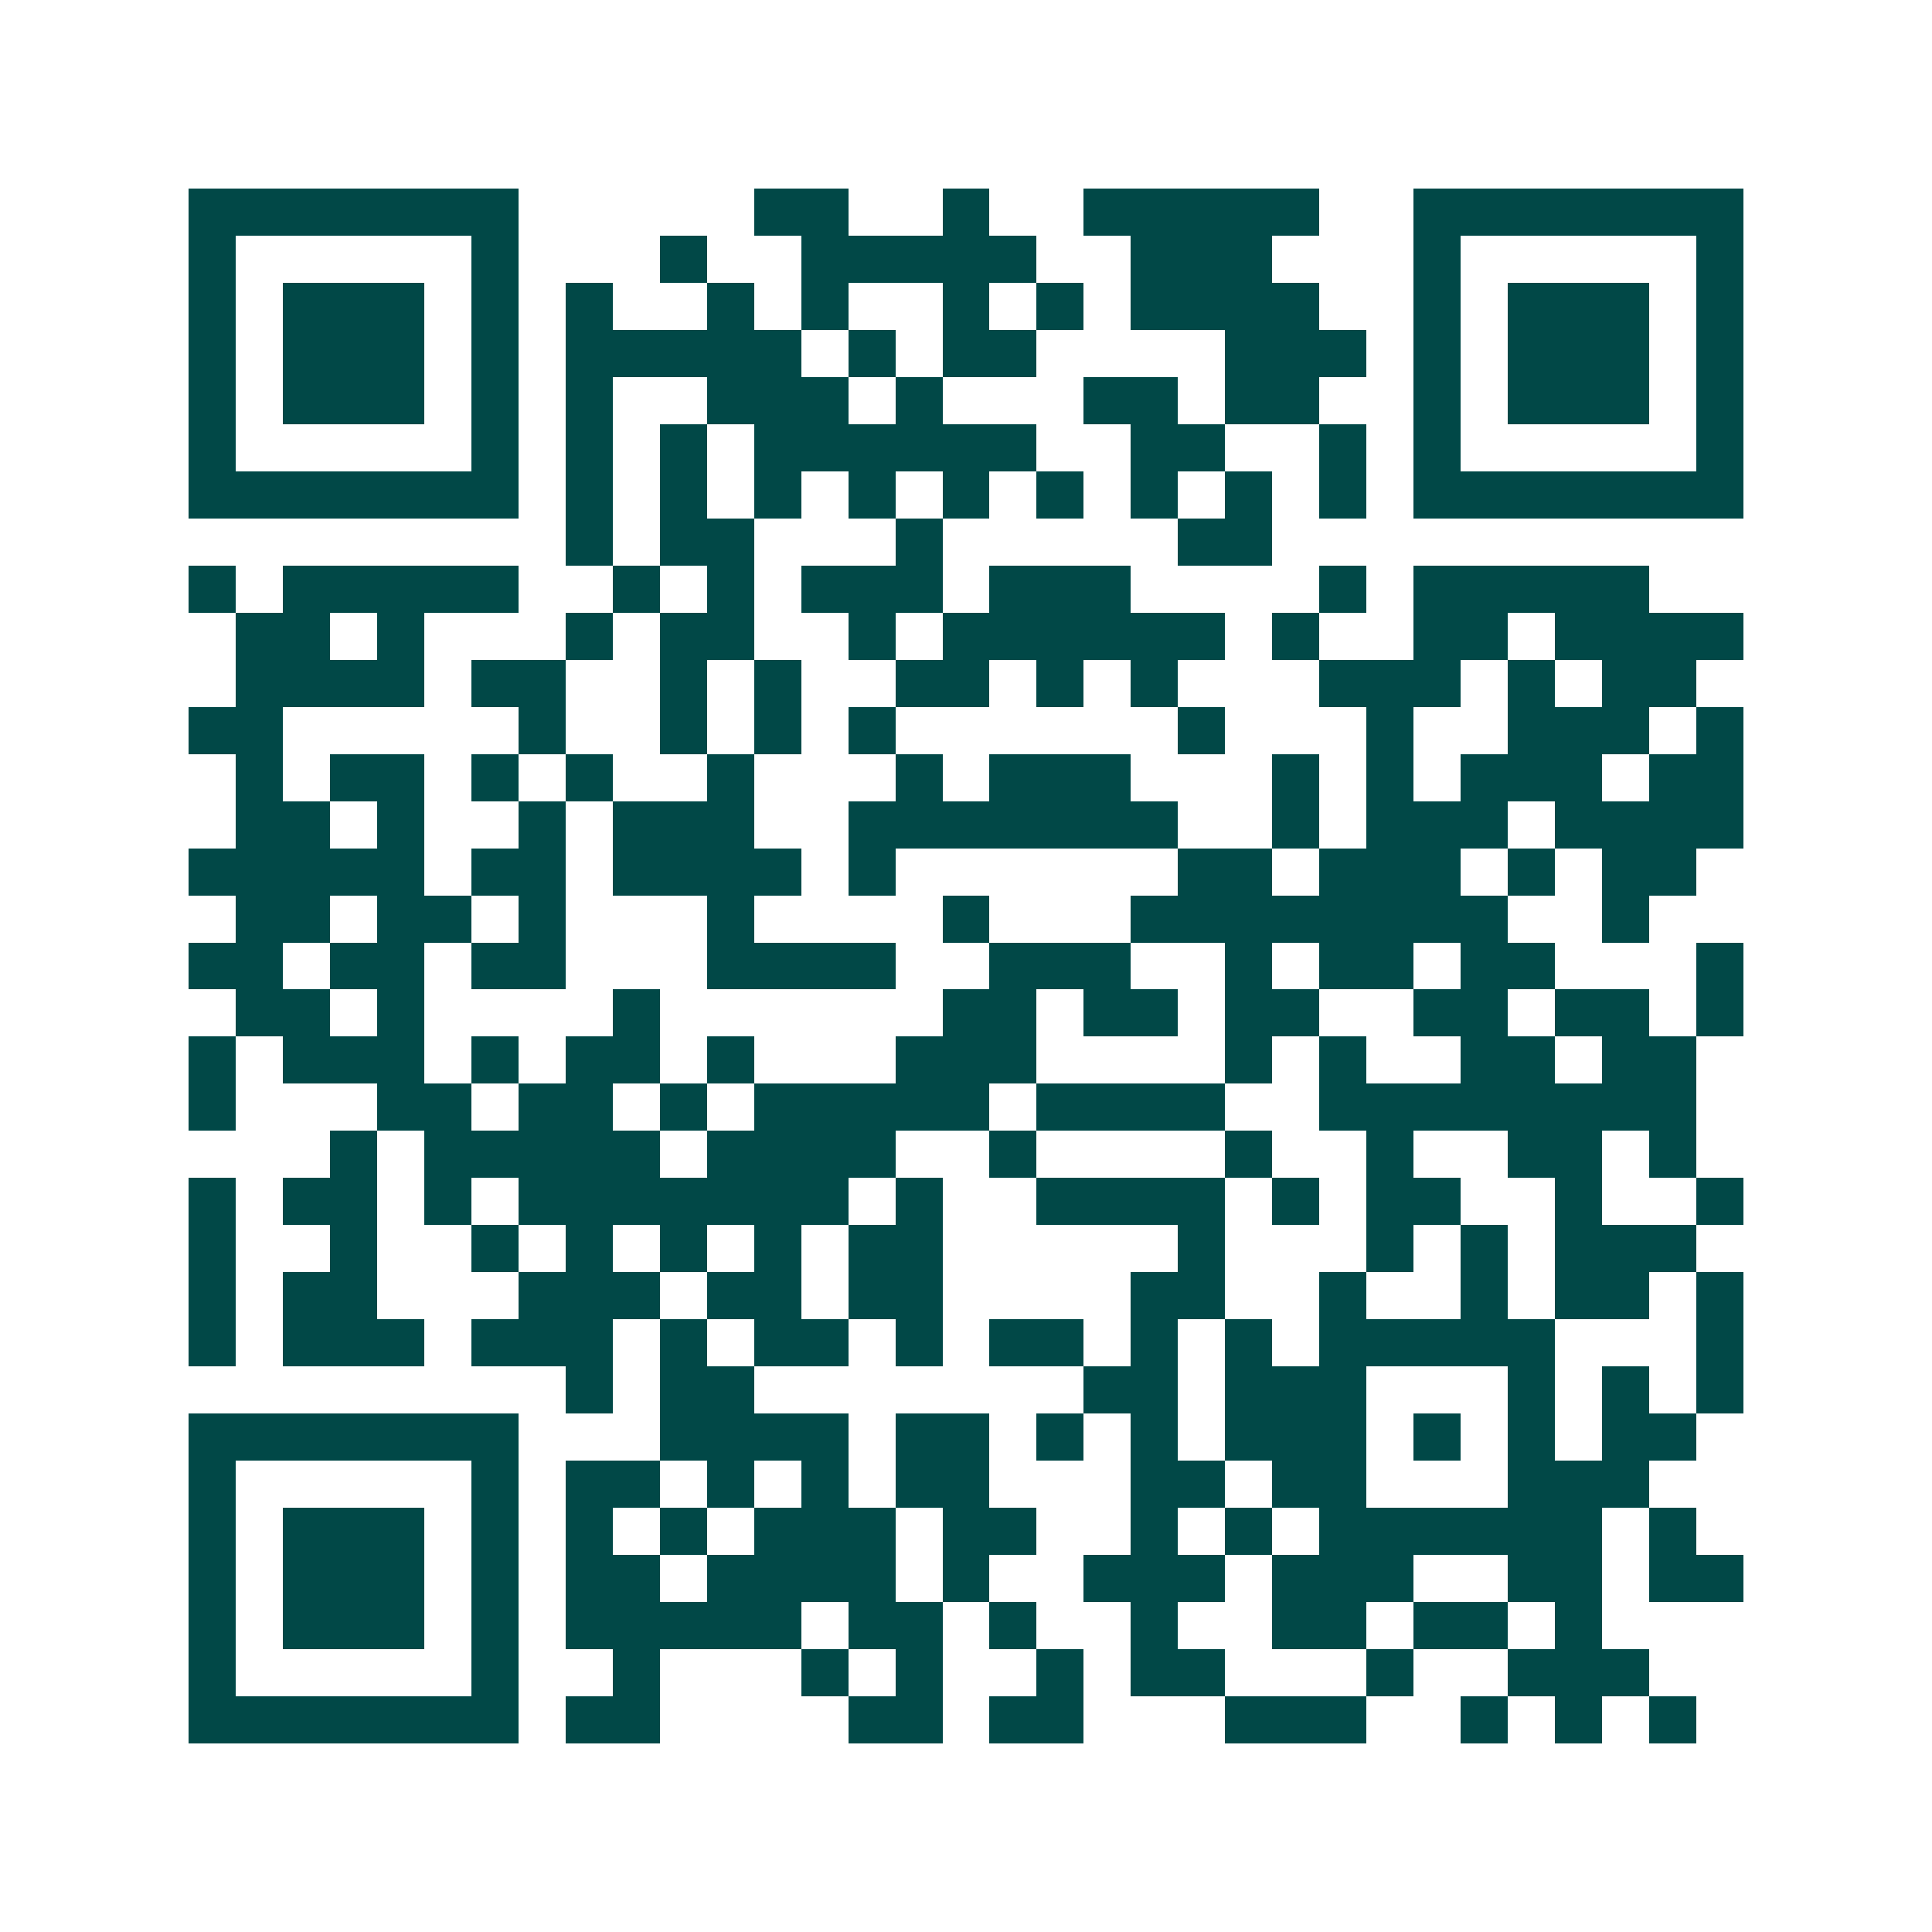 <svg xmlns="http://www.w3.org/2000/svg" width="200" height="200" viewBox="0 0 41 41" shape-rendering="crispEdges"><path fill="#ffffff" d="M0 0h41v41H0z"/><path stroke="#014847" d="M4 4.5h7m5 0h2m2 0h1m2 0h5m2 0h7M4 5.5h1m5 0h1m3 0h1m2 0h5m2 0h3m3 0h1m5 0h1M4 6.5h1m1 0h3m1 0h1m1 0h1m2 0h1m1 0h1m2 0h1m1 0h1m1 0h4m2 0h1m1 0h3m1 0h1M4 7.5h1m1 0h3m1 0h1m1 0h5m1 0h1m1 0h2m4 0h3m1 0h1m1 0h3m1 0h1M4 8.5h1m1 0h3m1 0h1m1 0h1m2 0h3m1 0h1m3 0h2m1 0h2m2 0h1m1 0h3m1 0h1M4 9.5h1m5 0h1m1 0h1m1 0h1m1 0h6m2 0h2m2 0h1m1 0h1m5 0h1M4 10.5h7m1 0h1m1 0h1m1 0h1m1 0h1m1 0h1m1 0h1m1 0h1m1 0h1m1 0h1m1 0h7M12 11.5h1m1 0h2m3 0h1m5 0h2M4 12.5h1m1 0h5m2 0h1m1 0h1m1 0h3m1 0h3m4 0h1m1 0h5M5 13.5h2m1 0h1m3 0h1m1 0h2m2 0h1m1 0h6m1 0h1m2 0h2m1 0h4M5 14.5h4m1 0h2m2 0h1m1 0h1m2 0h2m1 0h1m1 0h1m3 0h3m1 0h1m1 0h2M4 15.5h2m5 0h1m2 0h1m1 0h1m1 0h1m6 0h1m3 0h1m2 0h3m1 0h1M5 16.5h1m1 0h2m1 0h1m1 0h1m2 0h1m3 0h1m1 0h3m3 0h1m1 0h1m1 0h3m1 0h2M5 17.5h2m1 0h1m2 0h1m1 0h3m2 0h7m2 0h1m1 0h3m1 0h4M4 18.5h5m1 0h2m1 0h4m1 0h1m6 0h2m1 0h3m1 0h1m1 0h2M5 19.5h2m1 0h2m1 0h1m3 0h1m4 0h1m3 0h8m2 0h1M4 20.5h2m1 0h2m1 0h2m3 0h4m2 0h3m2 0h1m1 0h2m1 0h2m3 0h1M5 21.5h2m1 0h1m4 0h1m6 0h2m1 0h2m1 0h2m2 0h2m1 0h2m1 0h1M4 22.5h1m1 0h3m1 0h1m1 0h2m1 0h1m3 0h3m4 0h1m1 0h1m2 0h2m1 0h2M4 23.5h1m3 0h2m1 0h2m1 0h1m1 0h5m1 0h4m2 0h8M7 24.5h1m1 0h5m1 0h4m2 0h1m4 0h1m2 0h1m2 0h2m1 0h1M4 25.5h1m1 0h2m1 0h1m1 0h7m1 0h1m2 0h4m1 0h1m1 0h2m2 0h1m2 0h1M4 26.5h1m2 0h1m2 0h1m1 0h1m1 0h1m1 0h1m1 0h2m5 0h1m3 0h1m1 0h1m1 0h3M4 27.5h1m1 0h2m3 0h3m1 0h2m1 0h2m4 0h2m2 0h1m2 0h1m1 0h2m1 0h1M4 28.5h1m1 0h3m1 0h3m1 0h1m1 0h2m1 0h1m1 0h2m1 0h1m1 0h1m1 0h5m3 0h1M12 29.5h1m1 0h2m7 0h2m1 0h3m3 0h1m1 0h1m1 0h1M4 30.5h7m3 0h4m1 0h2m1 0h1m1 0h1m1 0h3m1 0h1m1 0h1m1 0h2M4 31.5h1m5 0h1m1 0h2m1 0h1m1 0h1m1 0h2m3 0h2m1 0h2m3 0h3M4 32.5h1m1 0h3m1 0h1m1 0h1m1 0h1m1 0h3m1 0h2m2 0h1m1 0h1m1 0h6m1 0h1M4 33.5h1m1 0h3m1 0h1m1 0h2m1 0h4m1 0h1m2 0h3m1 0h3m2 0h2m1 0h2M4 34.5h1m1 0h3m1 0h1m1 0h5m1 0h2m1 0h1m2 0h1m2 0h2m1 0h2m1 0h1M4 35.5h1m5 0h1m2 0h1m3 0h1m1 0h1m2 0h1m1 0h2m3 0h1m2 0h3M4 36.5h7m1 0h2m4 0h2m1 0h2m3 0h3m2 0h1m1 0h1m1 0h1"/></svg>
